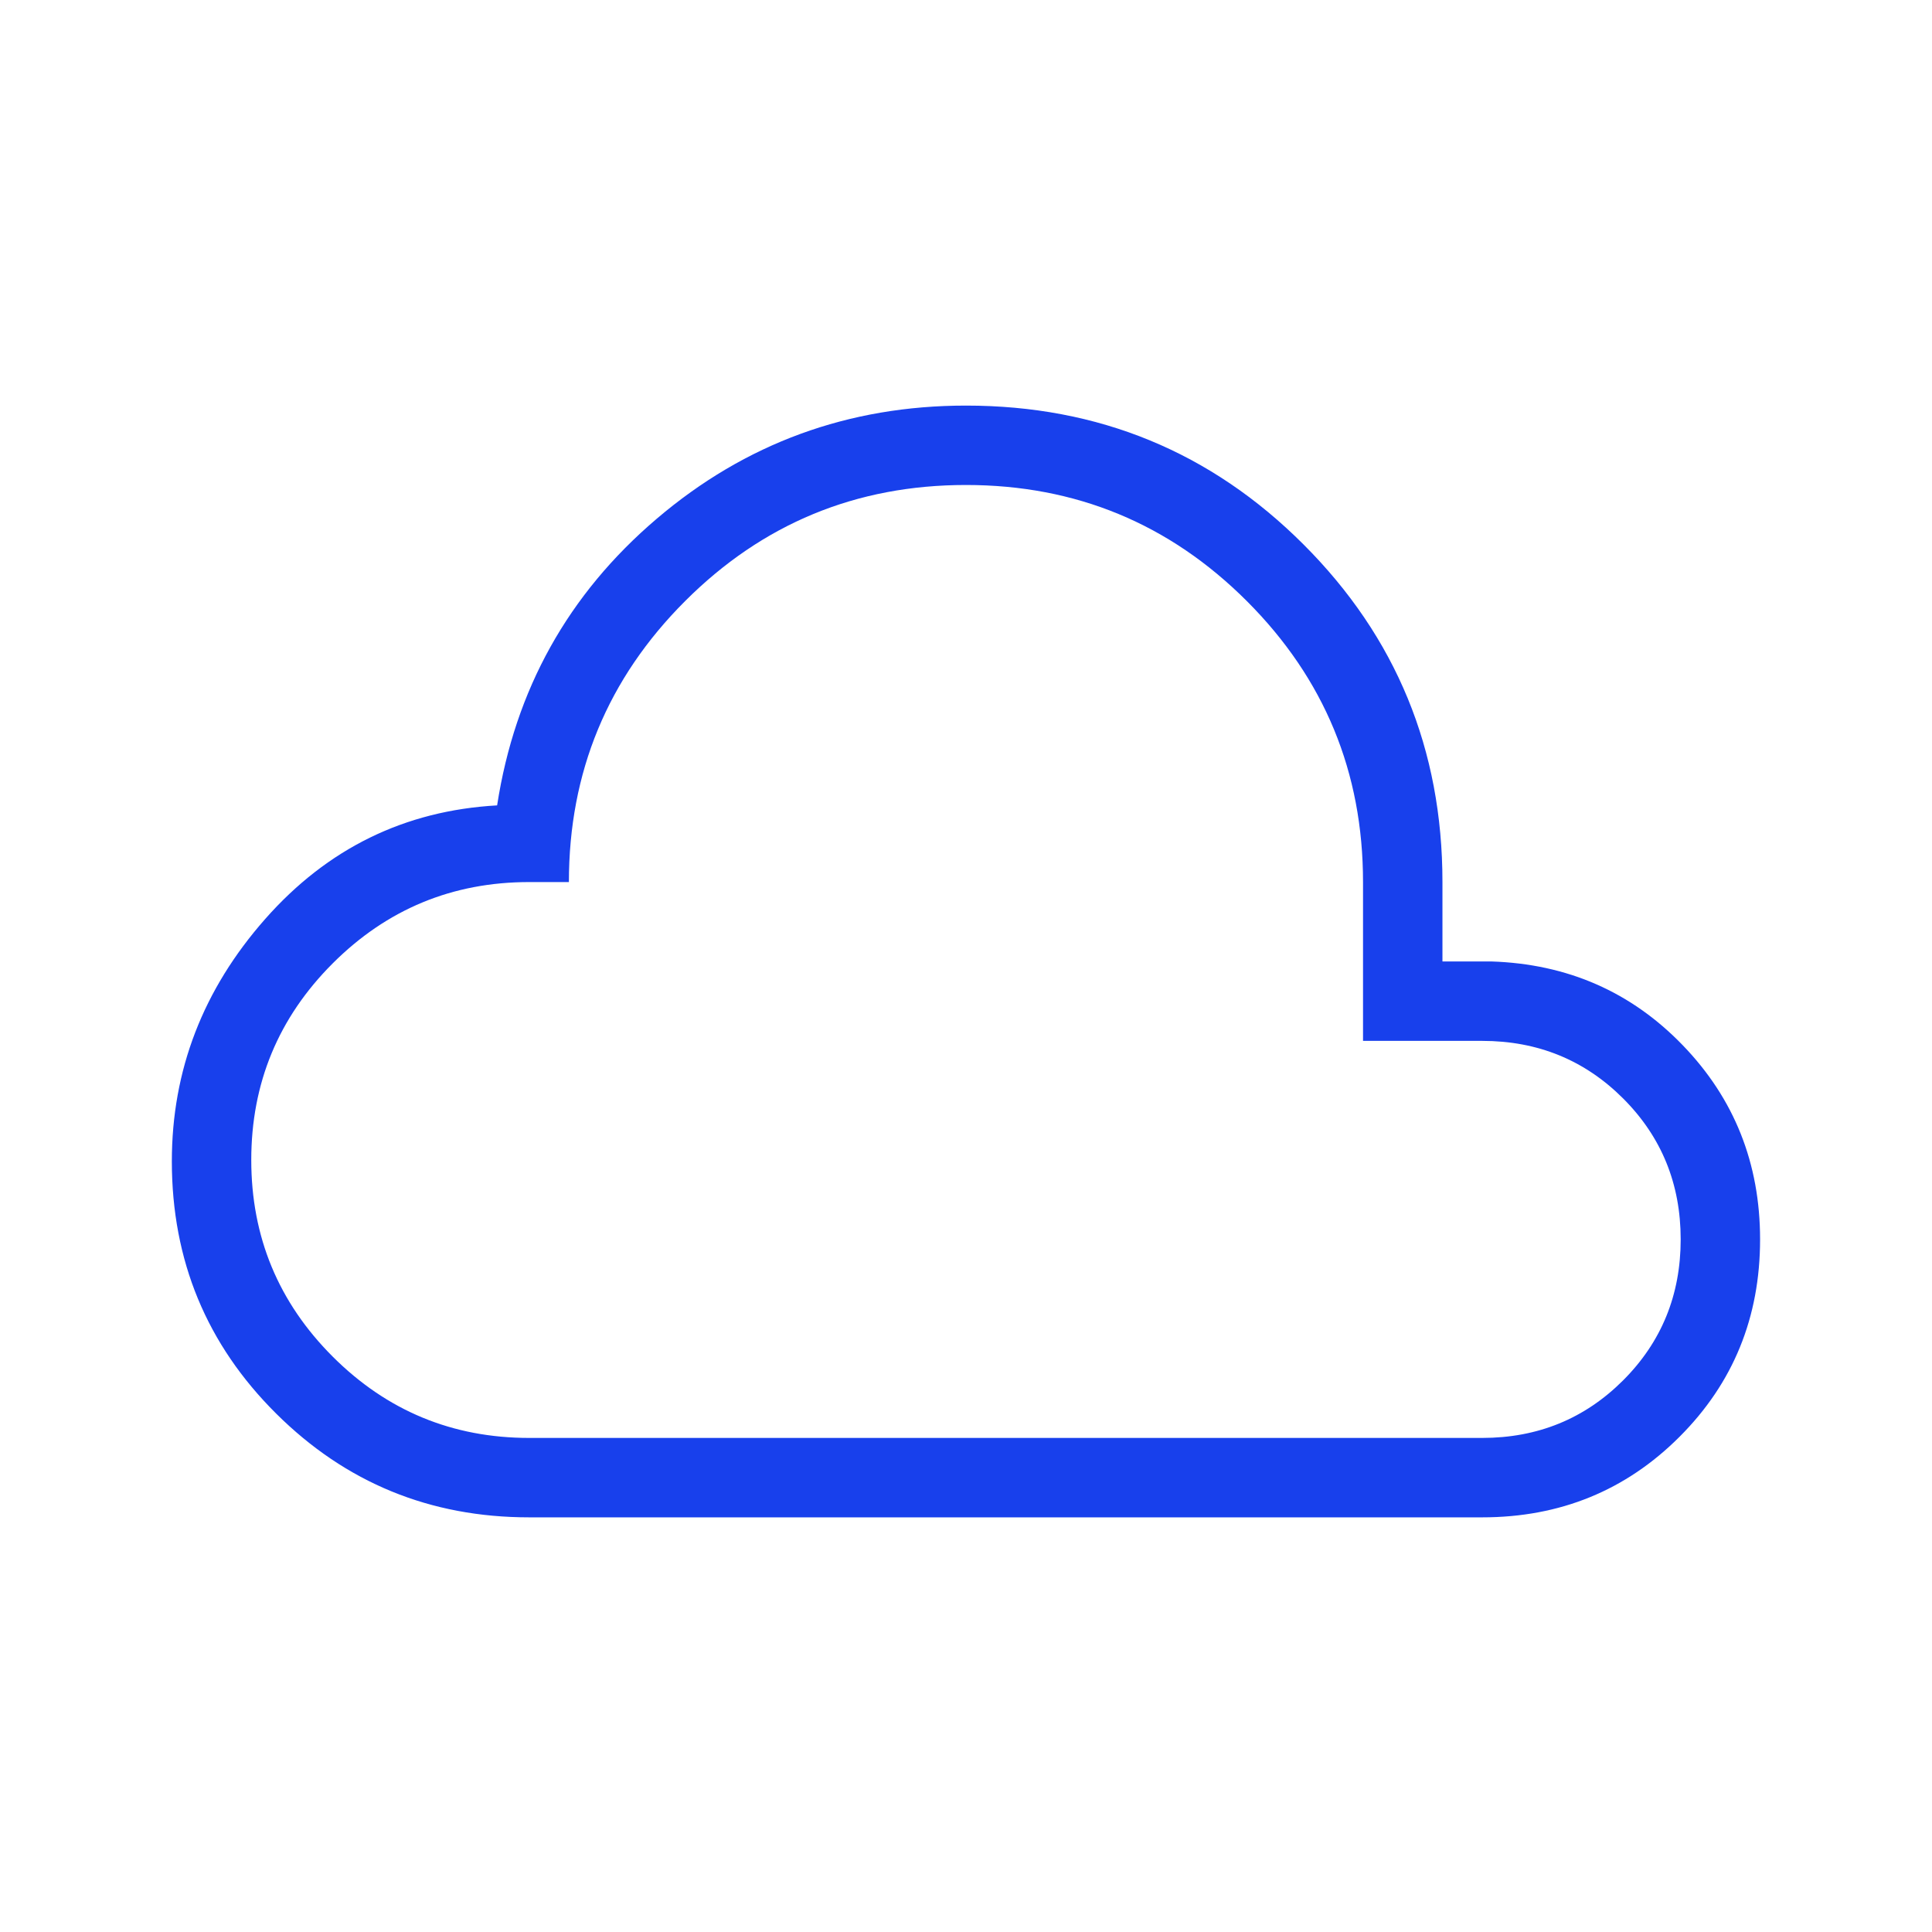 <svg width="74" height="74" viewBox="0 0 74 74" fill="none" xmlns="http://www.w3.org/2000/svg">
<path d="M20.27 58.118C16.475 58.118 13.245 56.794 10.58 54.146C7.915 51.499 6.582 48.278 6.582 44.483C6.582 40.997 7.773 37.903 10.156 35.201C12.539 32.498 15.501 31.047 19.041 30.848C19.724 26.418 21.761 22.759 25.154 19.869C28.546 16.98 32.495 15.535 36.999 15.535C42.072 15.535 46.382 17.308 49.929 20.855C53.475 24.401 55.249 28.711 55.249 33.785V36.826H57.121C60.034 36.92 62.478 37.989 64.453 40.035C66.428 42.08 67.415 44.559 67.415 47.472C67.415 50.456 66.387 52.976 64.33 55.032C62.273 57.089 59.753 58.118 56.77 58.118H20.27ZM20.27 55.076H56.77C58.899 55.076 60.698 54.341 62.169 52.871C63.639 51.401 64.374 49.601 64.374 47.472C64.374 45.343 63.639 43.543 62.169 42.073C60.698 40.603 58.899 39.868 56.77 39.868H52.207V33.785C52.207 29.577 50.724 25.99 47.759 23.025C44.793 20.059 41.206 18.576 36.999 18.576C32.791 18.576 29.204 20.059 26.239 23.025C23.273 25.99 21.79 29.577 21.79 33.785H20.27C17.329 33.785 14.82 34.824 12.741 36.902C10.663 38.981 9.624 41.49 9.624 44.431C9.624 47.371 10.663 49.88 12.741 51.959C14.82 54.037 17.329 55.076 20.27 55.076Z" fill="#1840EC"/>
</svg>
